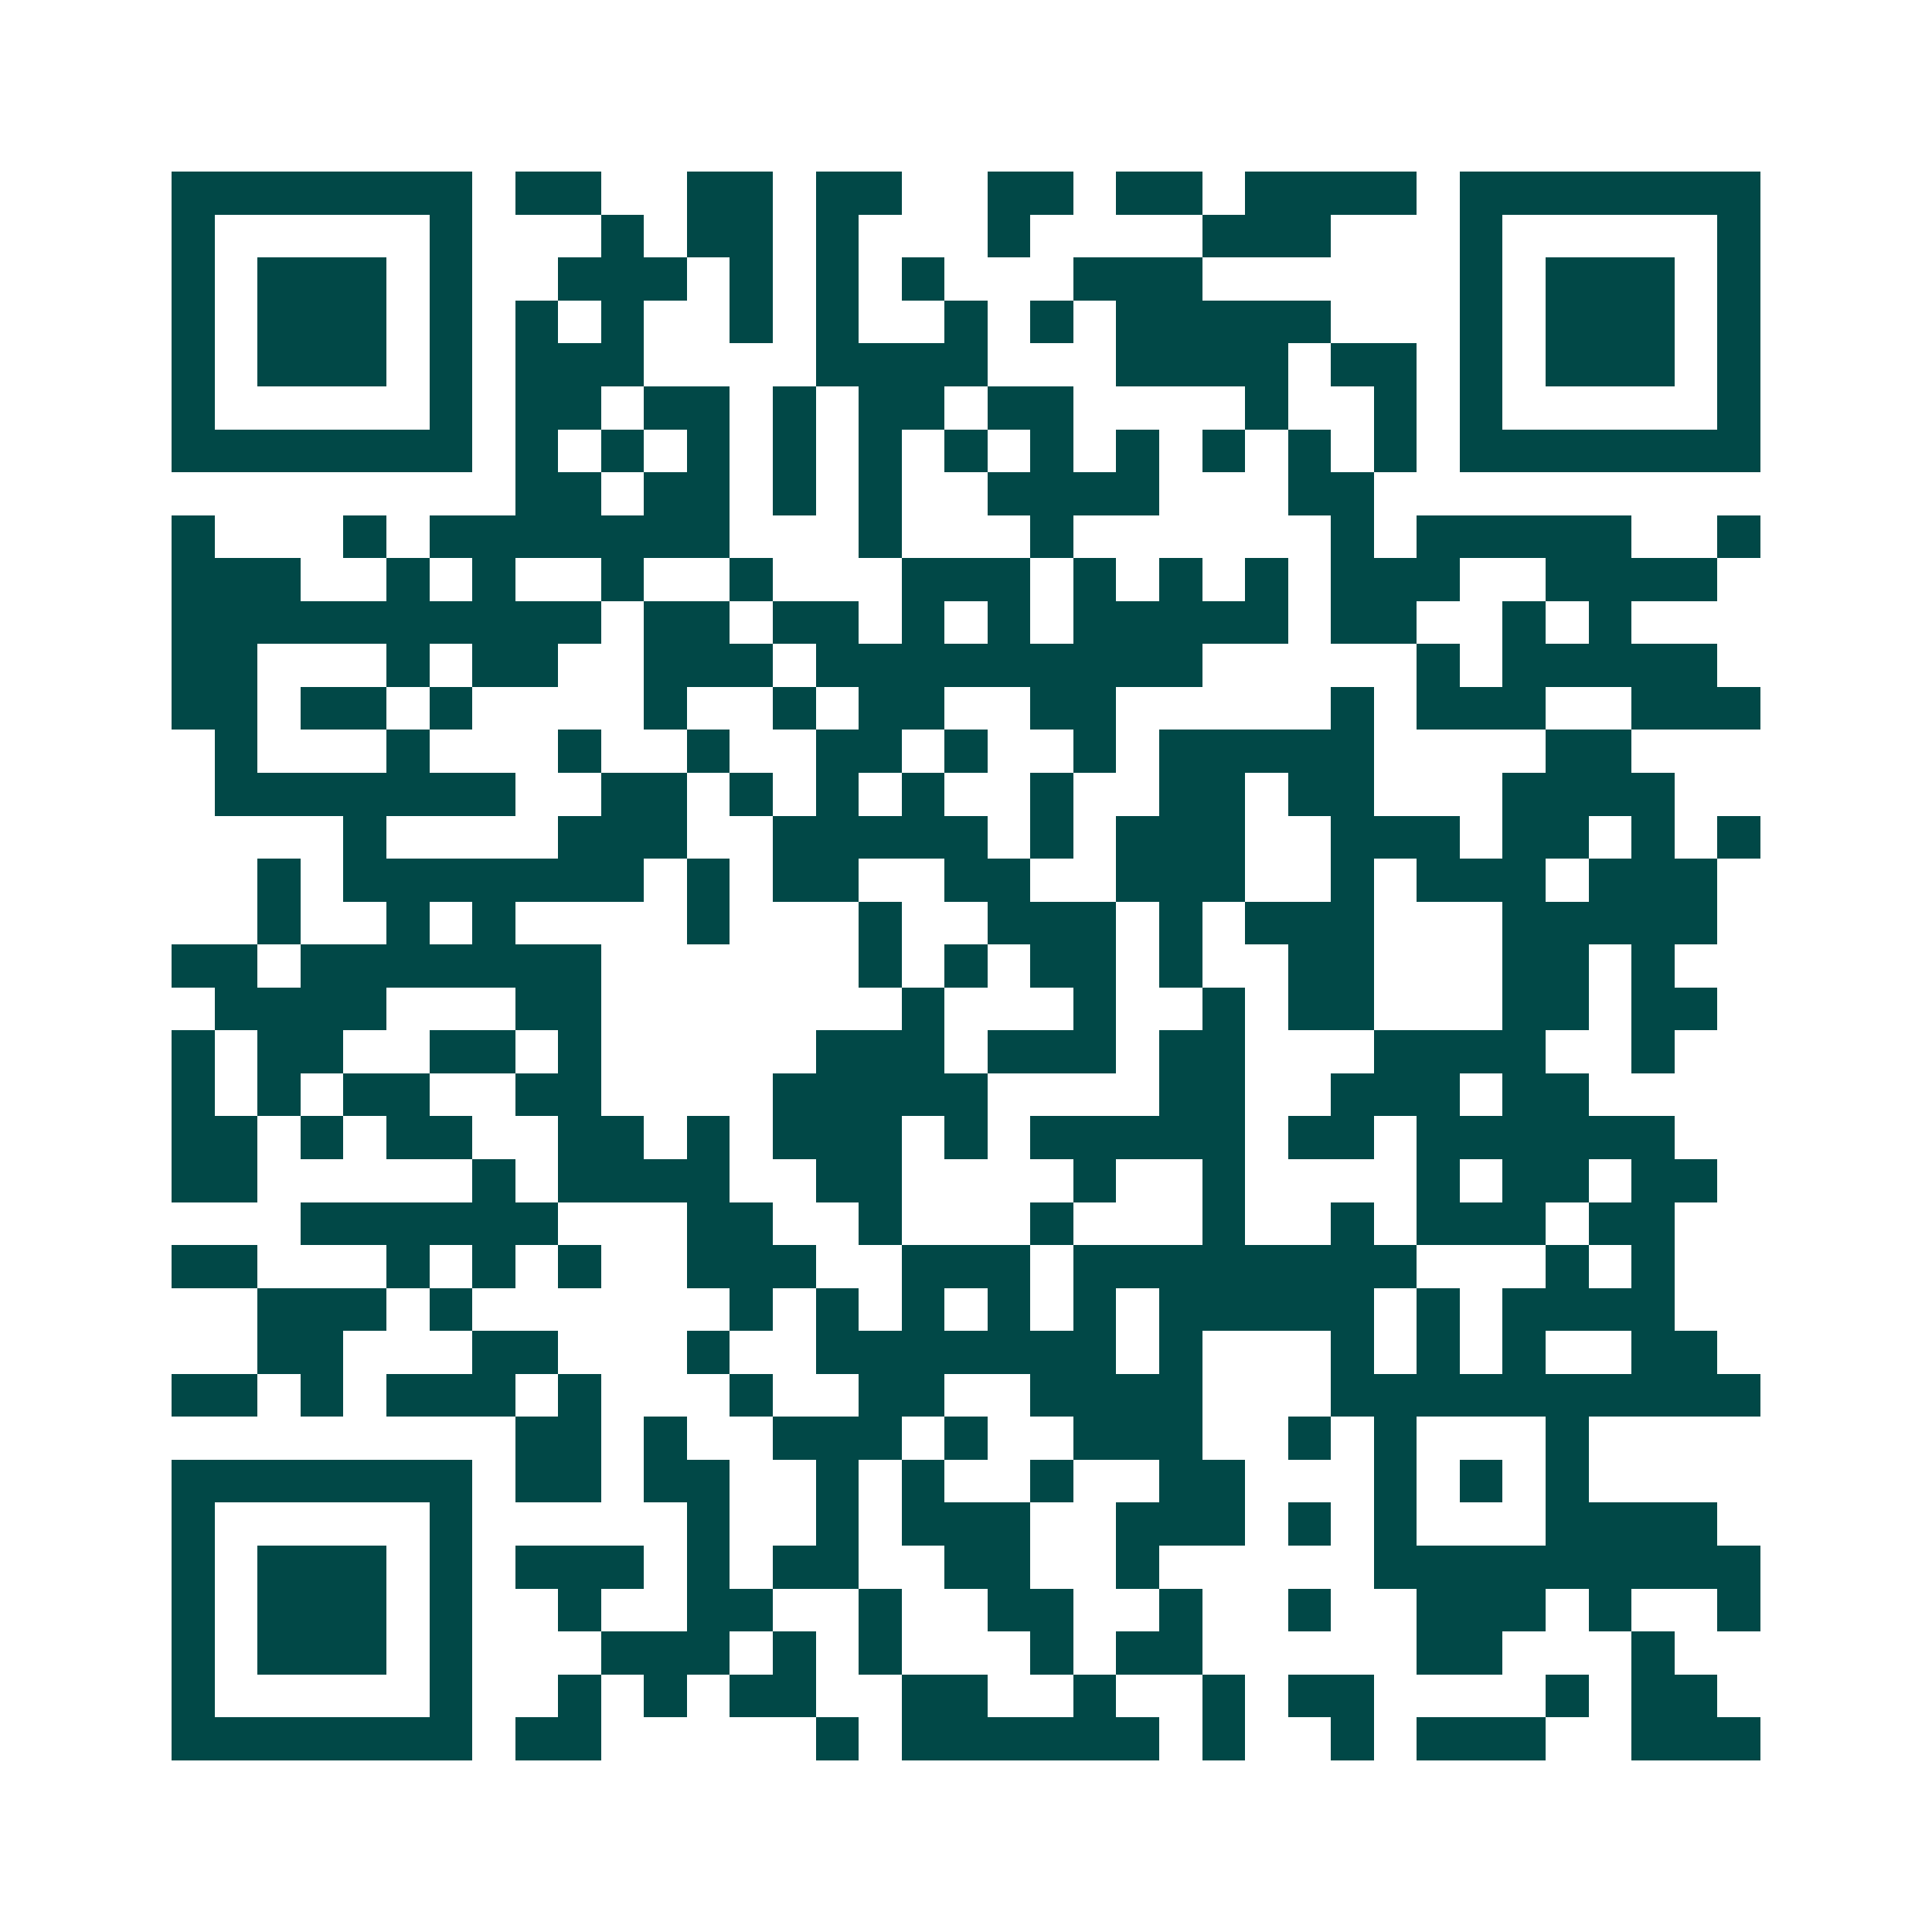 <svg xmlns="http://www.w3.org/2000/svg" width="200" height="200" viewBox="0 0 45 45" shape-rendering="crispEdges"><path fill="#ffffff" d="M0 0h45v45H0z"/><path stroke="#014847" d="M4 4.5h7m1 0h2m2 0h2m1 0h2m2 0h2m1 0h2m1 0h4m1 0h7M4 5.5h1m5 0h1m3 0h1m1 0h2m1 0h1m3 0h1m4 0h3m3 0h1m5 0h1M4 6.5h1m1 0h3m1 0h1m2 0h3m1 0h1m1 0h1m1 0h1m3 0h3m6 0h1m1 0h3m1 0h1M4 7.5h1m1 0h3m1 0h1m1 0h1m1 0h1m2 0h1m1 0h1m2 0h1m1 0h1m1 0h5m3 0h1m1 0h3m1 0h1M4 8.5h1m1 0h3m1 0h1m1 0h3m4 0h4m3 0h4m1 0h2m1 0h1m1 0h3m1 0h1M4 9.5h1m5 0h1m1 0h2m1 0h2m1 0h1m1 0h2m1 0h2m4 0h1m2 0h1m1 0h1m5 0h1M4 10.5h7m1 0h1m1 0h1m1 0h1m1 0h1m1 0h1m1 0h1m1 0h1m1 0h1m1 0h1m1 0h1m1 0h1m1 0h7M12 11.5h2m1 0h2m1 0h1m1 0h1m2 0h4m3 0h2M4 12.5h1m3 0h1m1 0h7m3 0h1m3 0h1m6 0h1m1 0h5m2 0h1M4 13.5h3m2 0h1m1 0h1m2 0h1m2 0h1m3 0h3m1 0h1m1 0h1m1 0h1m1 0h3m2 0h4M4 14.5h10m1 0h2m1 0h2m1 0h1m1 0h1m1 0h5m1 0h2m2 0h1m1 0h1M4 15.5h2m3 0h1m1 0h2m2 0h3m1 0h9m5 0h1m1 0h5M4 16.5h2m1 0h2m1 0h1m4 0h1m2 0h1m1 0h2m2 0h2m5 0h1m1 0h3m2 0h3M5 17.5h1m3 0h1m3 0h1m2 0h1m2 0h2m1 0h1m2 0h1m1 0h5m4 0h2M5 18.5h7m2 0h2m1 0h1m1 0h1m1 0h1m2 0h1m2 0h2m1 0h2m3 0h4M8 19.5h1m4 0h3m2 0h5m1 0h1m1 0h3m2 0h3m1 0h2m1 0h1m1 0h1M6 20.5h1m1 0h7m1 0h1m1 0h2m2 0h2m2 0h3m2 0h1m1 0h3m1 0h3M6 21.5h1m2 0h1m1 0h1m4 0h1m3 0h1m2 0h3m1 0h1m1 0h3m3 0h5M4 22.5h2m1 0h7m6 0h1m1 0h1m1 0h2m1 0h1m2 0h2m3 0h2m1 0h1M5 23.5h4m3 0h2m7 0h1m3 0h1m2 0h1m1 0h2m3 0h2m1 0h2M4 24.5h1m1 0h2m2 0h2m1 0h1m5 0h3m1 0h3m1 0h2m3 0h4m2 0h1M4 25.5h1m1 0h1m1 0h2m2 0h2m4 0h5m4 0h2m2 0h3m1 0h2M4 26.5h2m1 0h1m1 0h2m2 0h2m1 0h1m1 0h3m1 0h1m1 0h5m1 0h2m1 0h6M4 27.5h2m5 0h1m1 0h4m2 0h2m4 0h1m2 0h1m4 0h1m1 0h2m1 0h2M7 28.5h6m3 0h2m2 0h1m3 0h1m3 0h1m2 0h1m1 0h3m1 0h2M4 29.5h2m3 0h1m1 0h1m1 0h1m2 0h3m2 0h3m1 0h8m3 0h1m1 0h1M6 30.5h3m1 0h1m6 0h1m1 0h1m1 0h1m1 0h1m1 0h1m1 0h5m1 0h1m1 0h4M6 31.5h2m3 0h2m3 0h1m2 0h7m1 0h1m3 0h1m1 0h1m1 0h1m2 0h2M4 32.5h2m1 0h1m1 0h3m1 0h1m3 0h1m2 0h2m2 0h4m3 0h10M12 33.5h2m1 0h1m2 0h3m1 0h1m2 0h3m2 0h1m1 0h1m3 0h1M4 34.5h7m1 0h2m1 0h2m2 0h1m1 0h1m2 0h1m2 0h2m3 0h1m1 0h1m1 0h1M4 35.5h1m5 0h1m5 0h1m2 0h1m1 0h3m2 0h3m1 0h1m1 0h1m3 0h4M4 36.5h1m1 0h3m1 0h1m1 0h3m1 0h1m1 0h2m2 0h2m2 0h1m5 0h9M4 37.5h1m1 0h3m1 0h1m2 0h1m2 0h2m2 0h1m2 0h2m2 0h1m2 0h1m2 0h3m1 0h1m2 0h1M4 38.5h1m1 0h3m1 0h1m3 0h3m1 0h1m1 0h1m3 0h1m1 0h2m5 0h2m3 0h1M4 39.5h1m5 0h1m2 0h1m1 0h1m1 0h2m2 0h2m2 0h1m2 0h1m1 0h2m4 0h1m1 0h2M4 40.5h7m1 0h2m5 0h1m1 0h6m1 0h1m2 0h1m1 0h3m2 0h3"/></svg>
